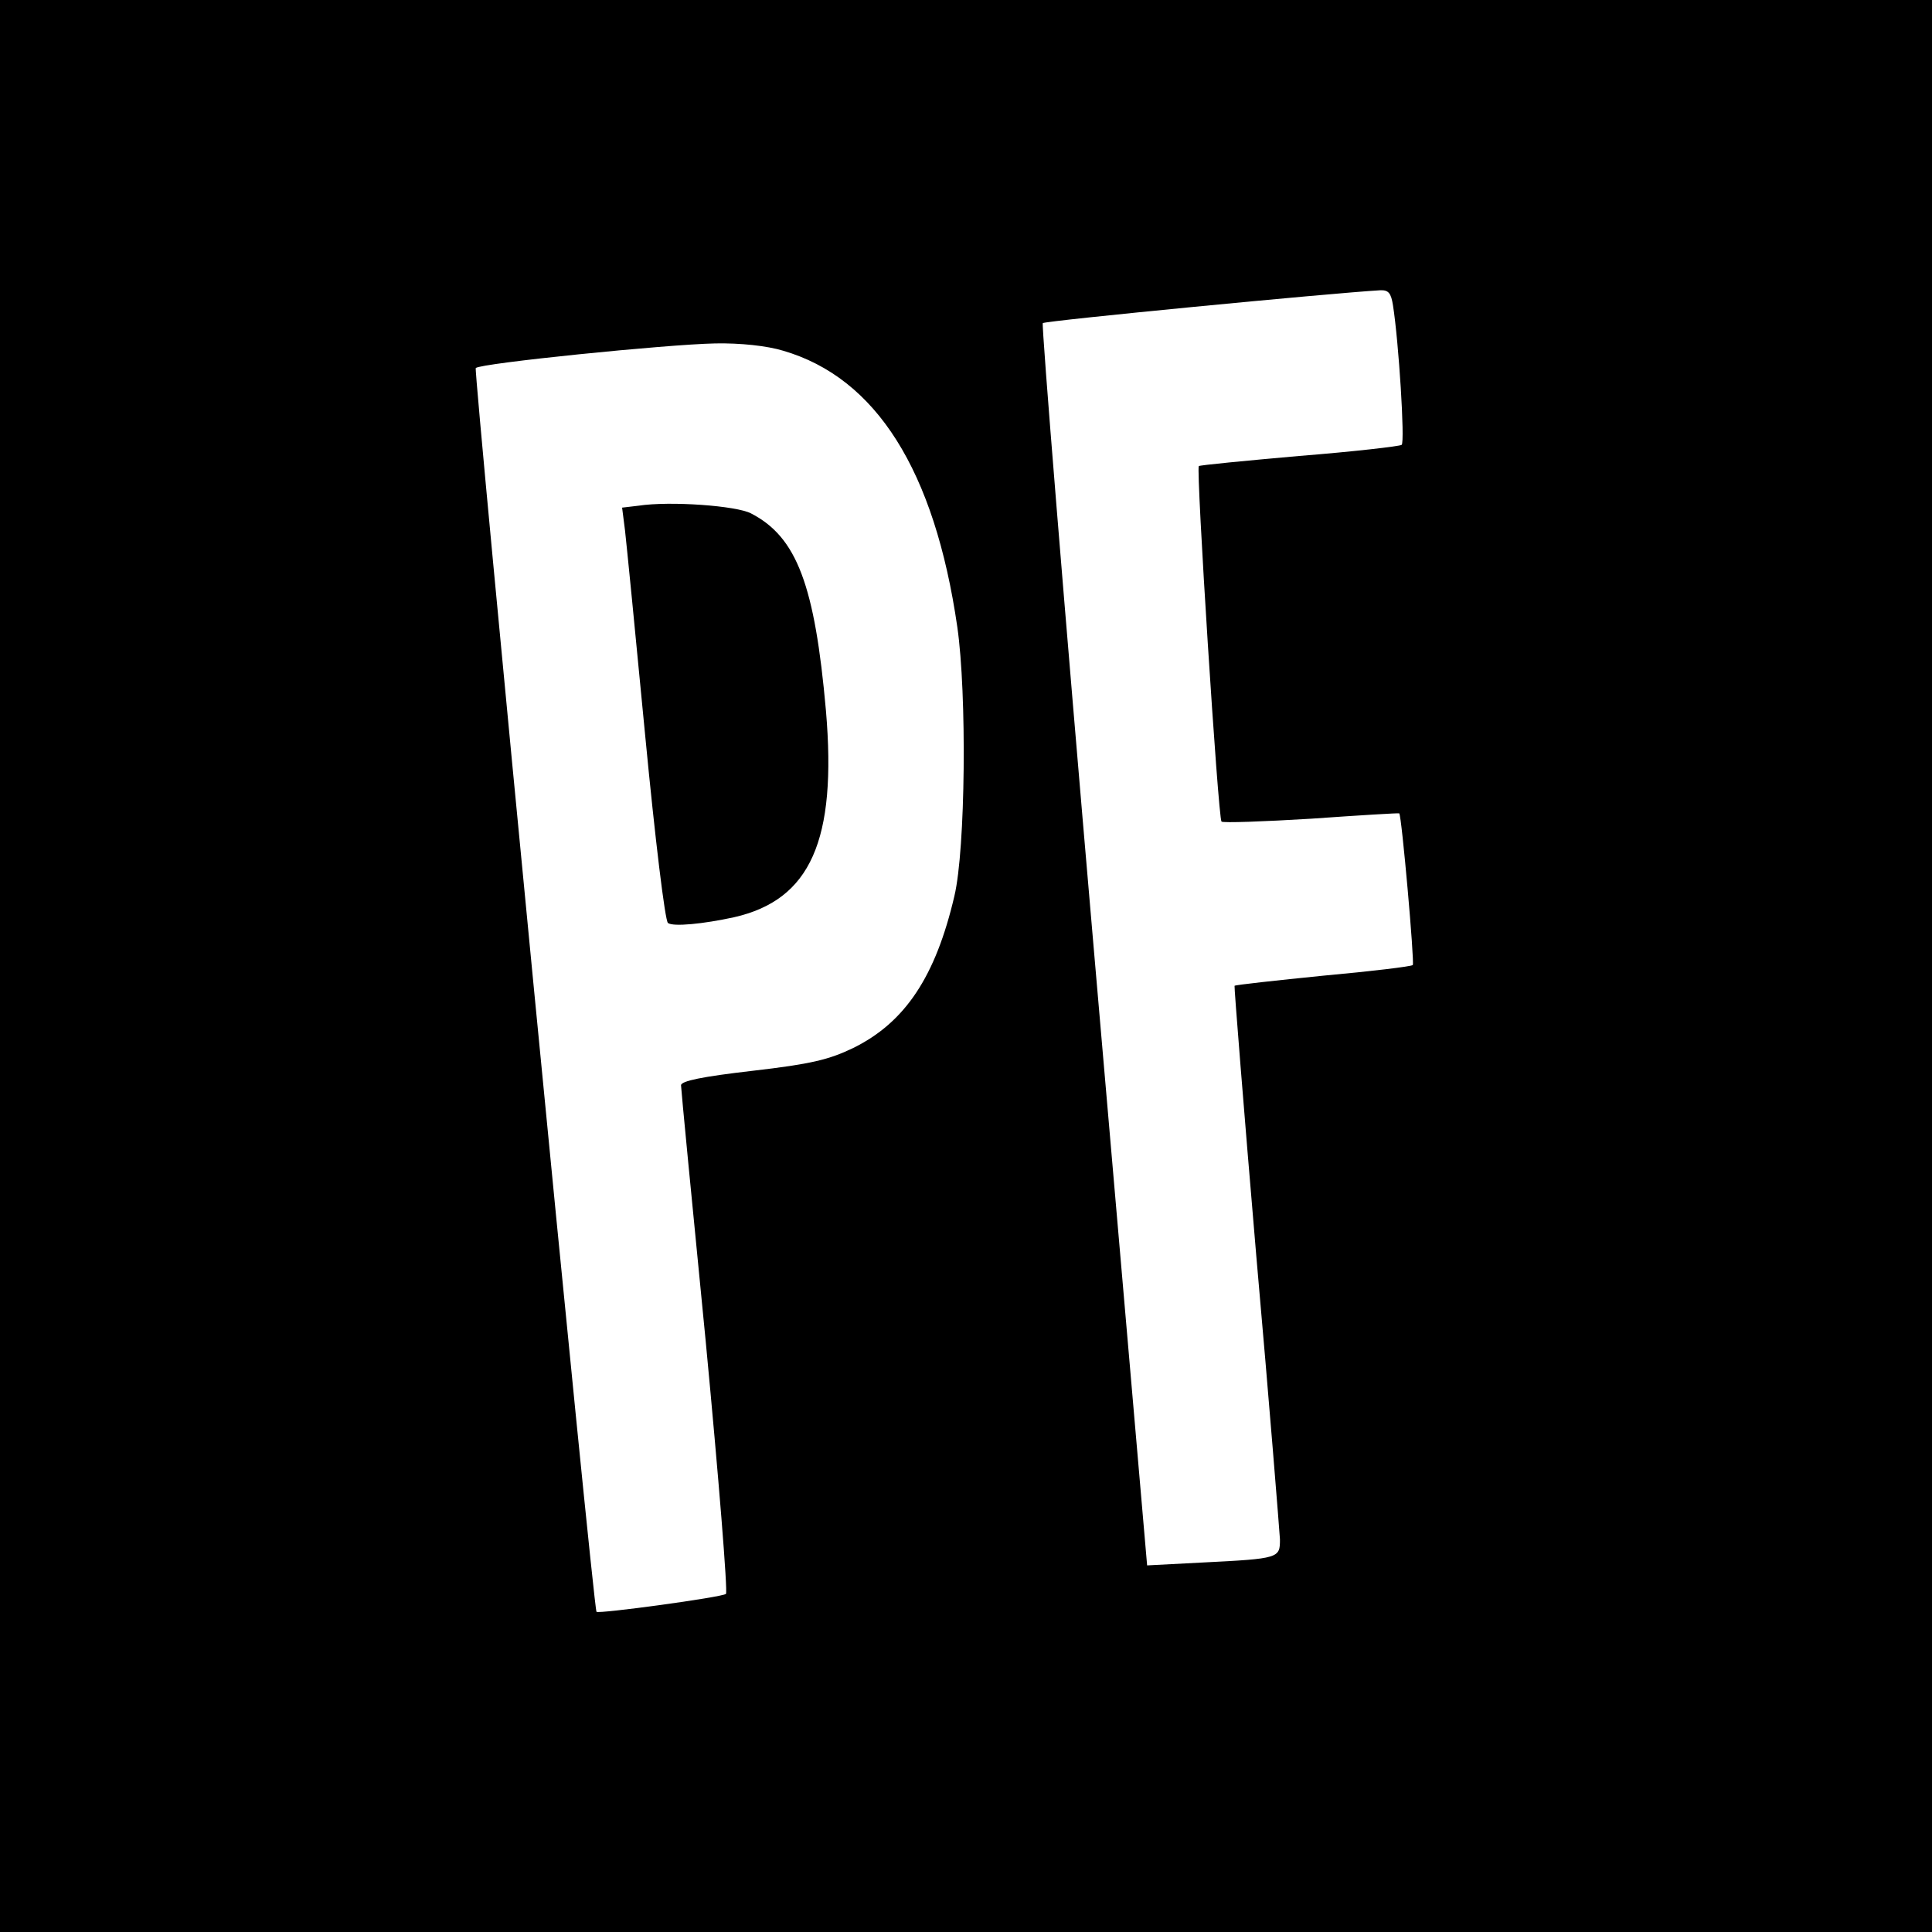 <?xml version="1.0" standalone="no"?>
<!DOCTYPE svg PUBLIC "-//W3C//DTD SVG 20010904//EN"
 "http://www.w3.org/TR/2001/REC-SVG-20010904/DTD/svg10.dtd">
<svg version="1.0" xmlns="http://www.w3.org/2000/svg"
 width="400pt" height="400pt" viewBox="0 0 400 400"
 preserveAspectRatio="xMidYMid meet">
<g transform="translate(0,400) scale(0.1,-0.1)"
fill="#000000" stroke="none">
<path d="M0 2000 l0 -2000 2000 0 2000 0 0 2000 0 2000 -2000 0 -2000 0 0
-2000z m2884 1368 c12 -76 25 -283 18 -289 -4 -3 -99 -14 -212 -23 -113 -10
-206 -19 -208 -21 -6 -6 40 -729 47 -736 3 -3 87 0 186 6 99 7 181 12 182 11
5 -4 32 -310 28 -314 -3 -3 -86 -13 -185 -22 -99 -10 -182 -19 -184 -21 -1 -2
19 -254 45 -559 27 -305 48 -570 49 -587 0 -39 -1 -40 -160 -48 l-115 -6 -111
1283 c-61 706 -108 1286 -105 1289 5 5 595 62 698 68 18 1 23 -6 27 -31z
m-1263 -94 c193 -56 314 -248 361 -572 20 -139 17 -460 -6 -557 -39 -167 -102
-262 -210 -315 -50 -24 -87 -33 -208 -47 -104 -12 -148 -21 -148 -30 0 -7 23
-245 51 -529 27 -284 46 -520 42 -524 -8 -7 -265 -42 -268 -37 -7 9 -255 2570
-250 2575 10 10 395 49 496 51 52 1 107 -5 140 -15z"/>
<path d="M1322 2953 l-34 -4 6 -47 c3 -26 22 -218 42 -427 20 -209 41 -383 47
-386 11 -8 73 -2 137 12 158 36 213 159 190 428 -23 259 -60 359 -155 408 -30
16 -168 26 -233 16z"/>
</g>
</svg>
